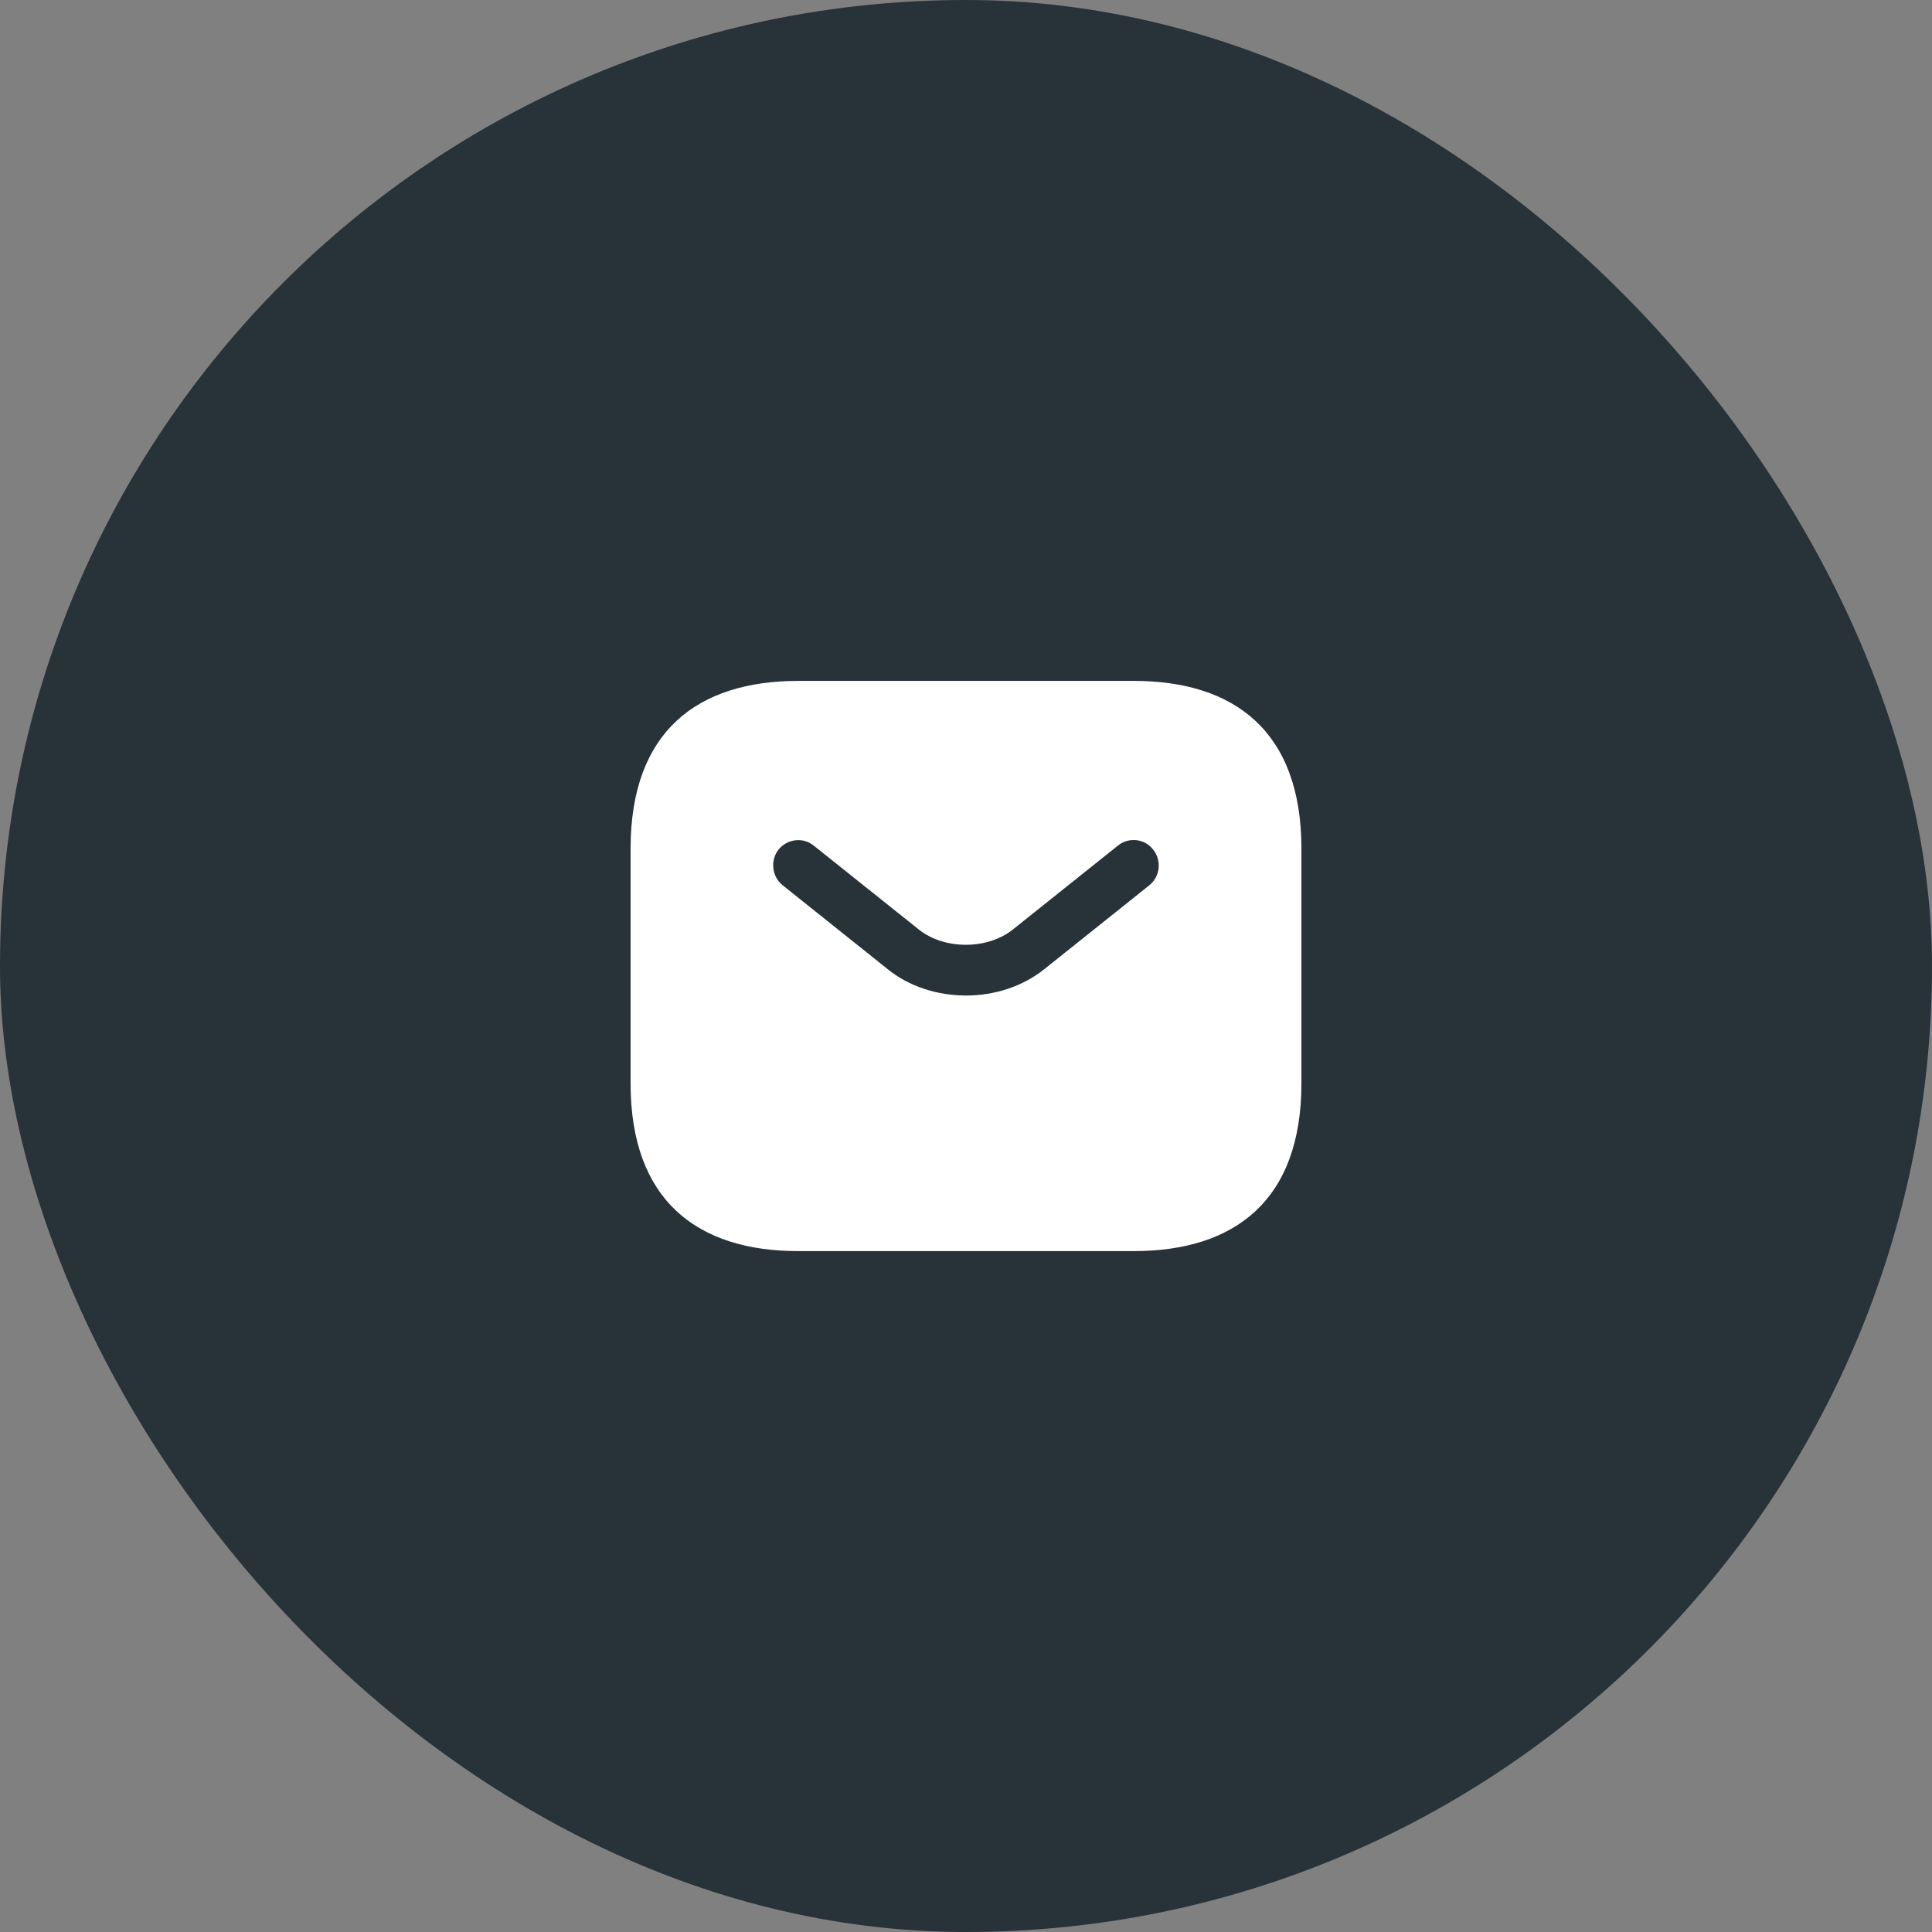 <svg xmlns="http://www.w3.org/2000/svg" width="96" height="96" viewBox="0 0 96 96" fill="none"><rect x="0" y="0" width="96" height="96" fill="#808080" stroke="none"/><rect width="96" height="96" rx="48" fill="#283239"></rect><path d="M56.333 33.833H39.667C34.667 33.833 31.333 36.333 31.333 42.167V53.833C31.333 59.667 34.667 62.167 39.667 62.167H56.333C61.333 62.167 64.667 59.667 64.667 53.833V42.167C64.667 36.333 61.333 33.833 56.333 33.833ZM57.117 43.983L51.9 48.15C50.8 49.033 49.4 49.467 48 49.467C46.6 49.467 45.183 49.033 44.1 48.15L38.883 43.983C38.35 43.55 38.267 42.75 38.683 42.217C39.117 41.683 39.9 41.583 40.433 42.017L45.65 46.183C46.917 47.2 49.067 47.2 50.333 46.183L55.55 42.017C56.083 41.583 56.883 41.667 57.3 42.217C57.733 42.75 57.65 43.55 57.117 43.983Z" fill="white"></path></svg>